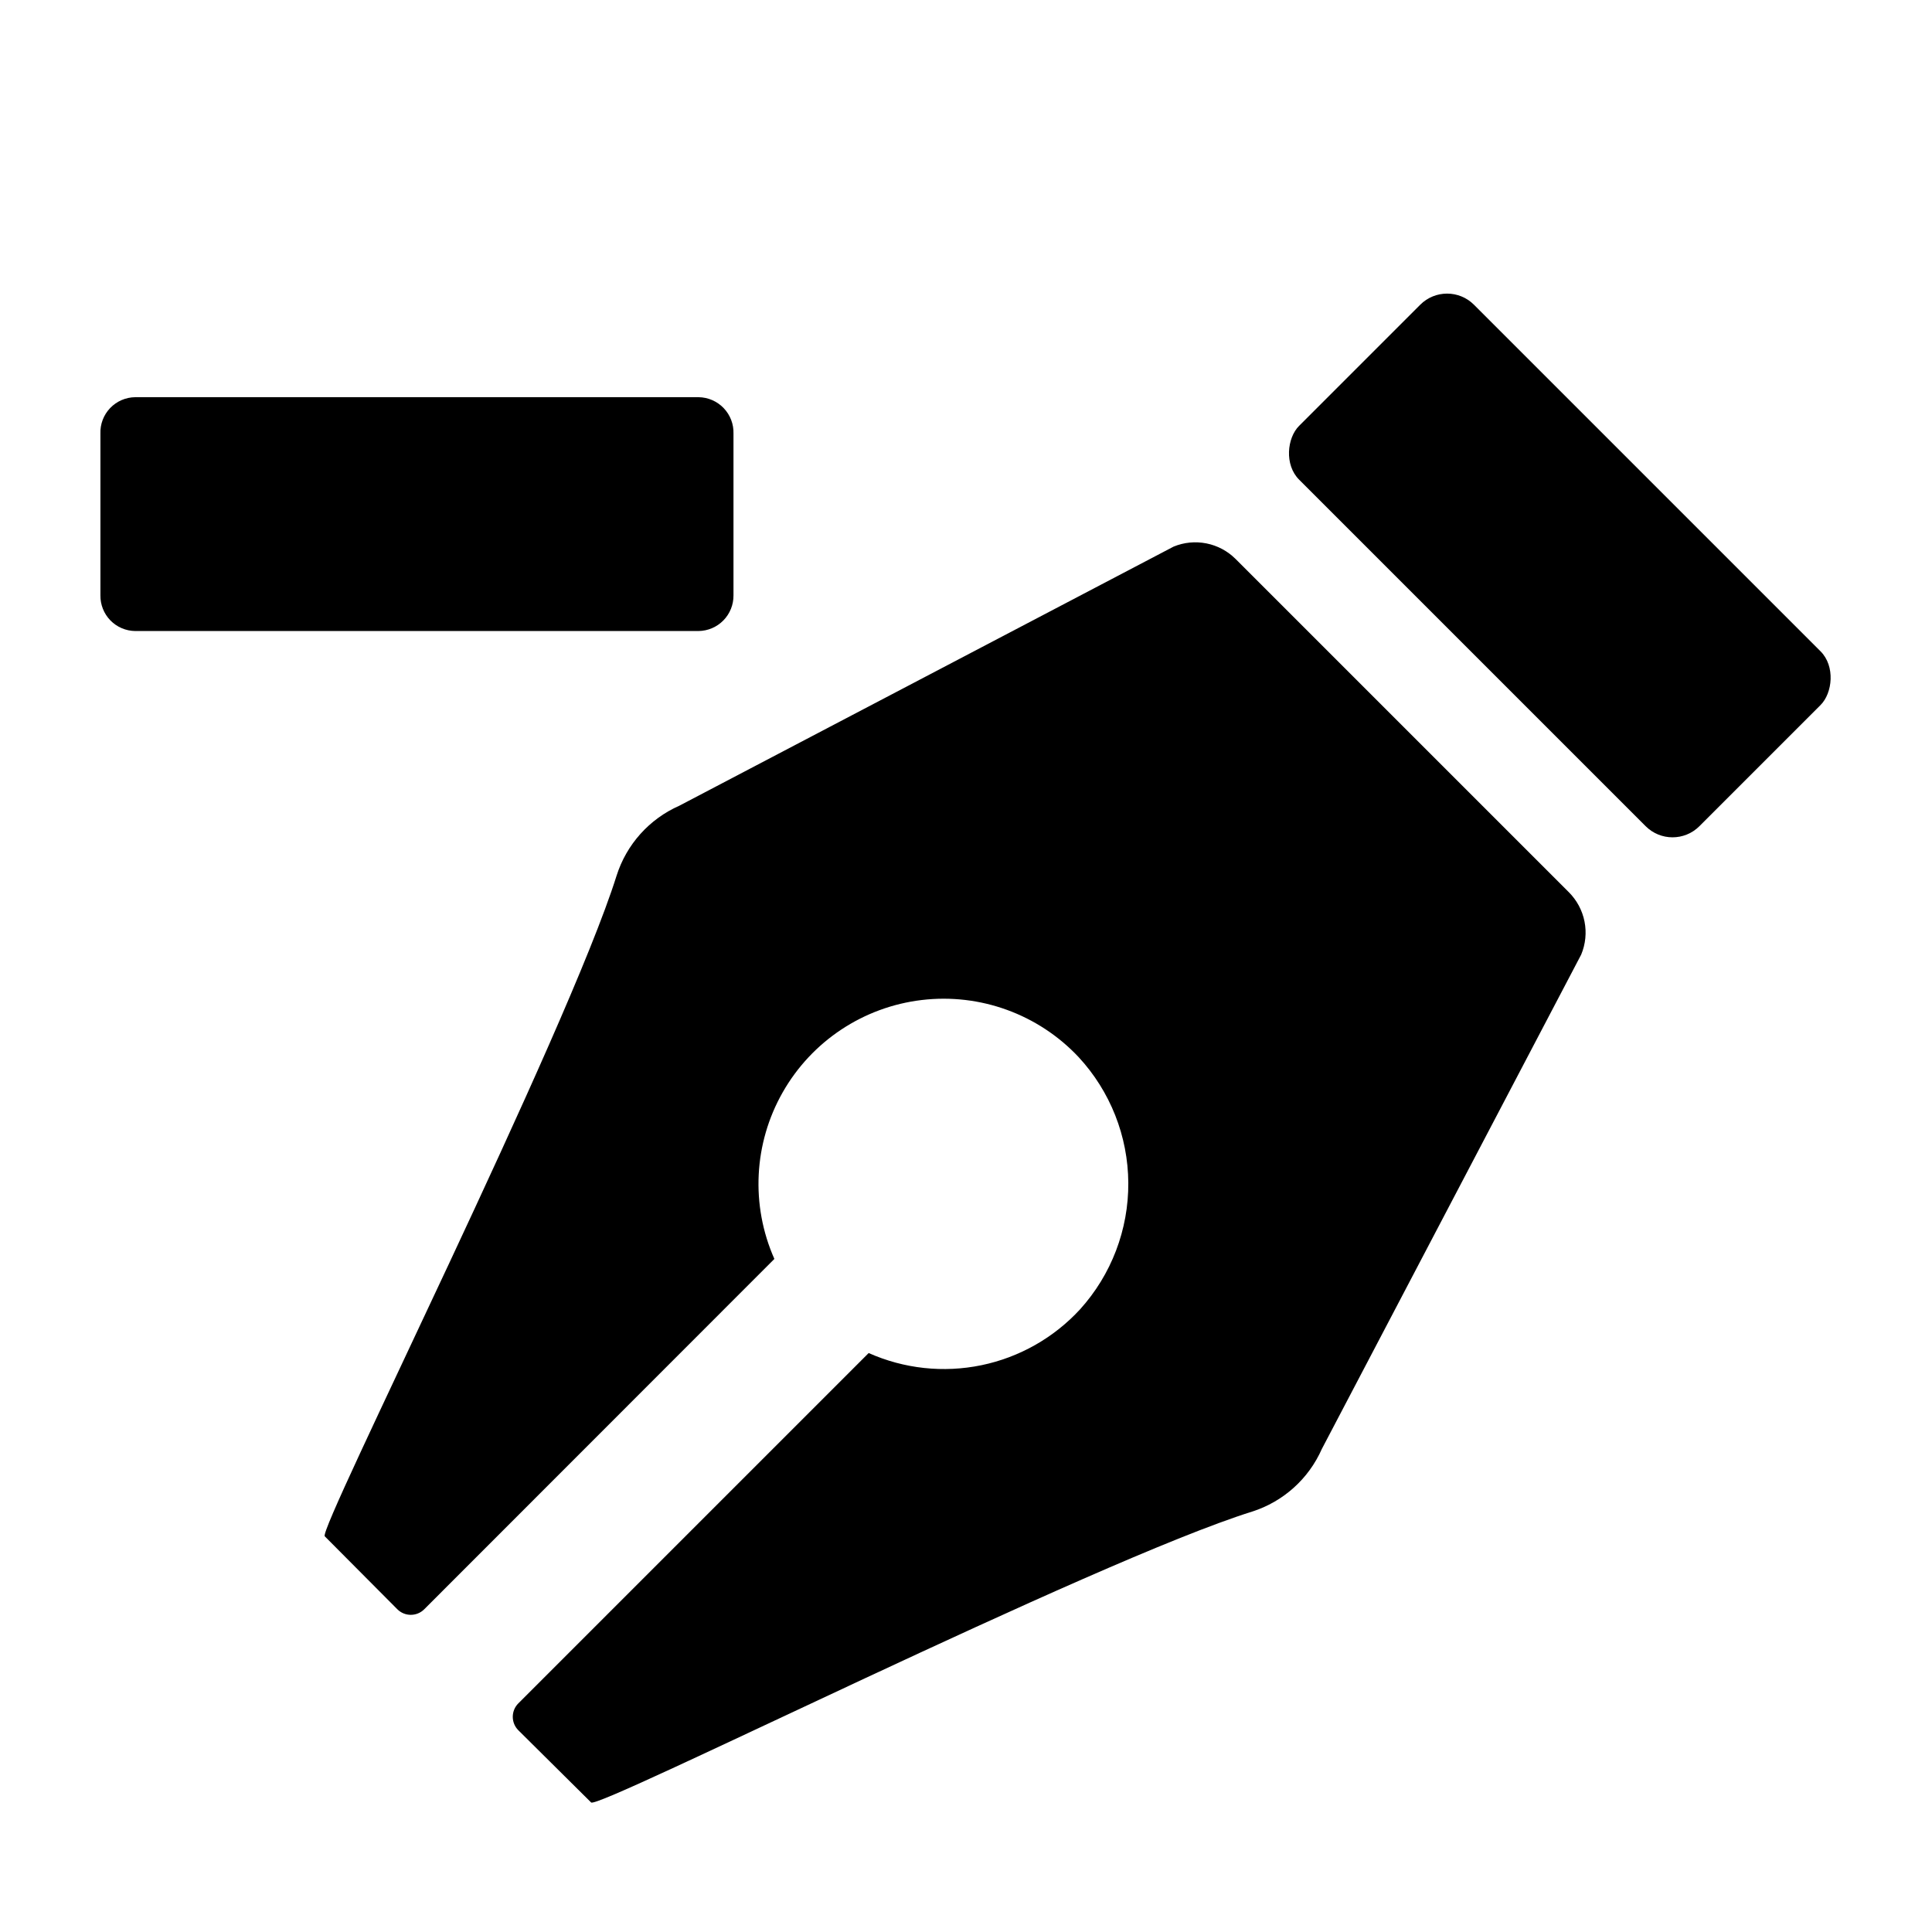<?xml version="1.0" encoding="UTF-8"?>
<!-- Uploaded to: ICON Repo, www.svgrepo.com, Generator: ICON Repo Mixer Tools -->
<svg fill="#000000" width="800px" height="800px" version="1.1" viewBox="144 144 512 512" xmlns="http://www.w3.org/2000/svg">
 <g>
  <path d="m329.11 249.26h-149.28c-2.516 0.027-4.914 1.07-6.652 2.891-1.734 1.82-2.66 4.269-2.566 6.785v42.82c-0.039 2.481 0.91 4.875 2.641 6.656 1.73 1.777 4.098 2.789 6.578 2.816h149.28c2.484-0.027 4.859-1.039 6.598-2.816 1.738-1.773 2.699-4.168 2.672-6.656v-42.82c0.082-2.523-0.855-4.969-2.602-6.789-1.742-1.82-4.148-2.859-6.668-2.887z"/>
  <path d="m471.44 292.13 88.32 88.316c2.121 2.121 3.57 4.824 4.152 7.766 0.582 2.941 0.277 5.992-0.879 8.762l-68.719 130.99v-0.004c-3.492 7.938-10.227 13.992-18.492 16.629-42.016 13.148-173.36 79.047-175.17 77.082l-19.297-19.145c-1.953-1.965-1.953-5.141 0-7.106l92.852-92.852c9.375 4.176 19.828 5.305 29.879 3.227s19.195-7.262 26.145-14.812c8.297-9.18 12.855-21.133 12.781-33.508-0.074-12.375-4.777-24.27-13.184-33.348-10.668-11.348-26.09-16.957-41.555-15.113-15.469 1.84-29.141 10.914-36.844 24.453-7.703 13.535-8.523 29.926-2.211 44.164l-92.801 92.852c-1.965 1.953-5.141 1.953-7.106 0l-19.246-19.348c-1.863-1.762 64.137-133.11 77.336-175.07 2.621-8.281 8.676-15.035 16.625-18.539l130.99-68.668c2.754-1.137 5.785-1.43 8.707-0.848s5.606 2.016 7.715 4.121z"/>
  <path d="m534.62 224.76 91.84 91.84c3.934 3.934 3.191 11.059 0 14.25l-32.098 32.098c-3.934 3.934-10.316 3.934-14.25 0l-91.84-91.84c-3.934-3.934-3.191-11.059 0-14.25l32.098-32.098c3.934-3.934 10.316-3.934 14.25 0z"/>
 </g>
</svg>